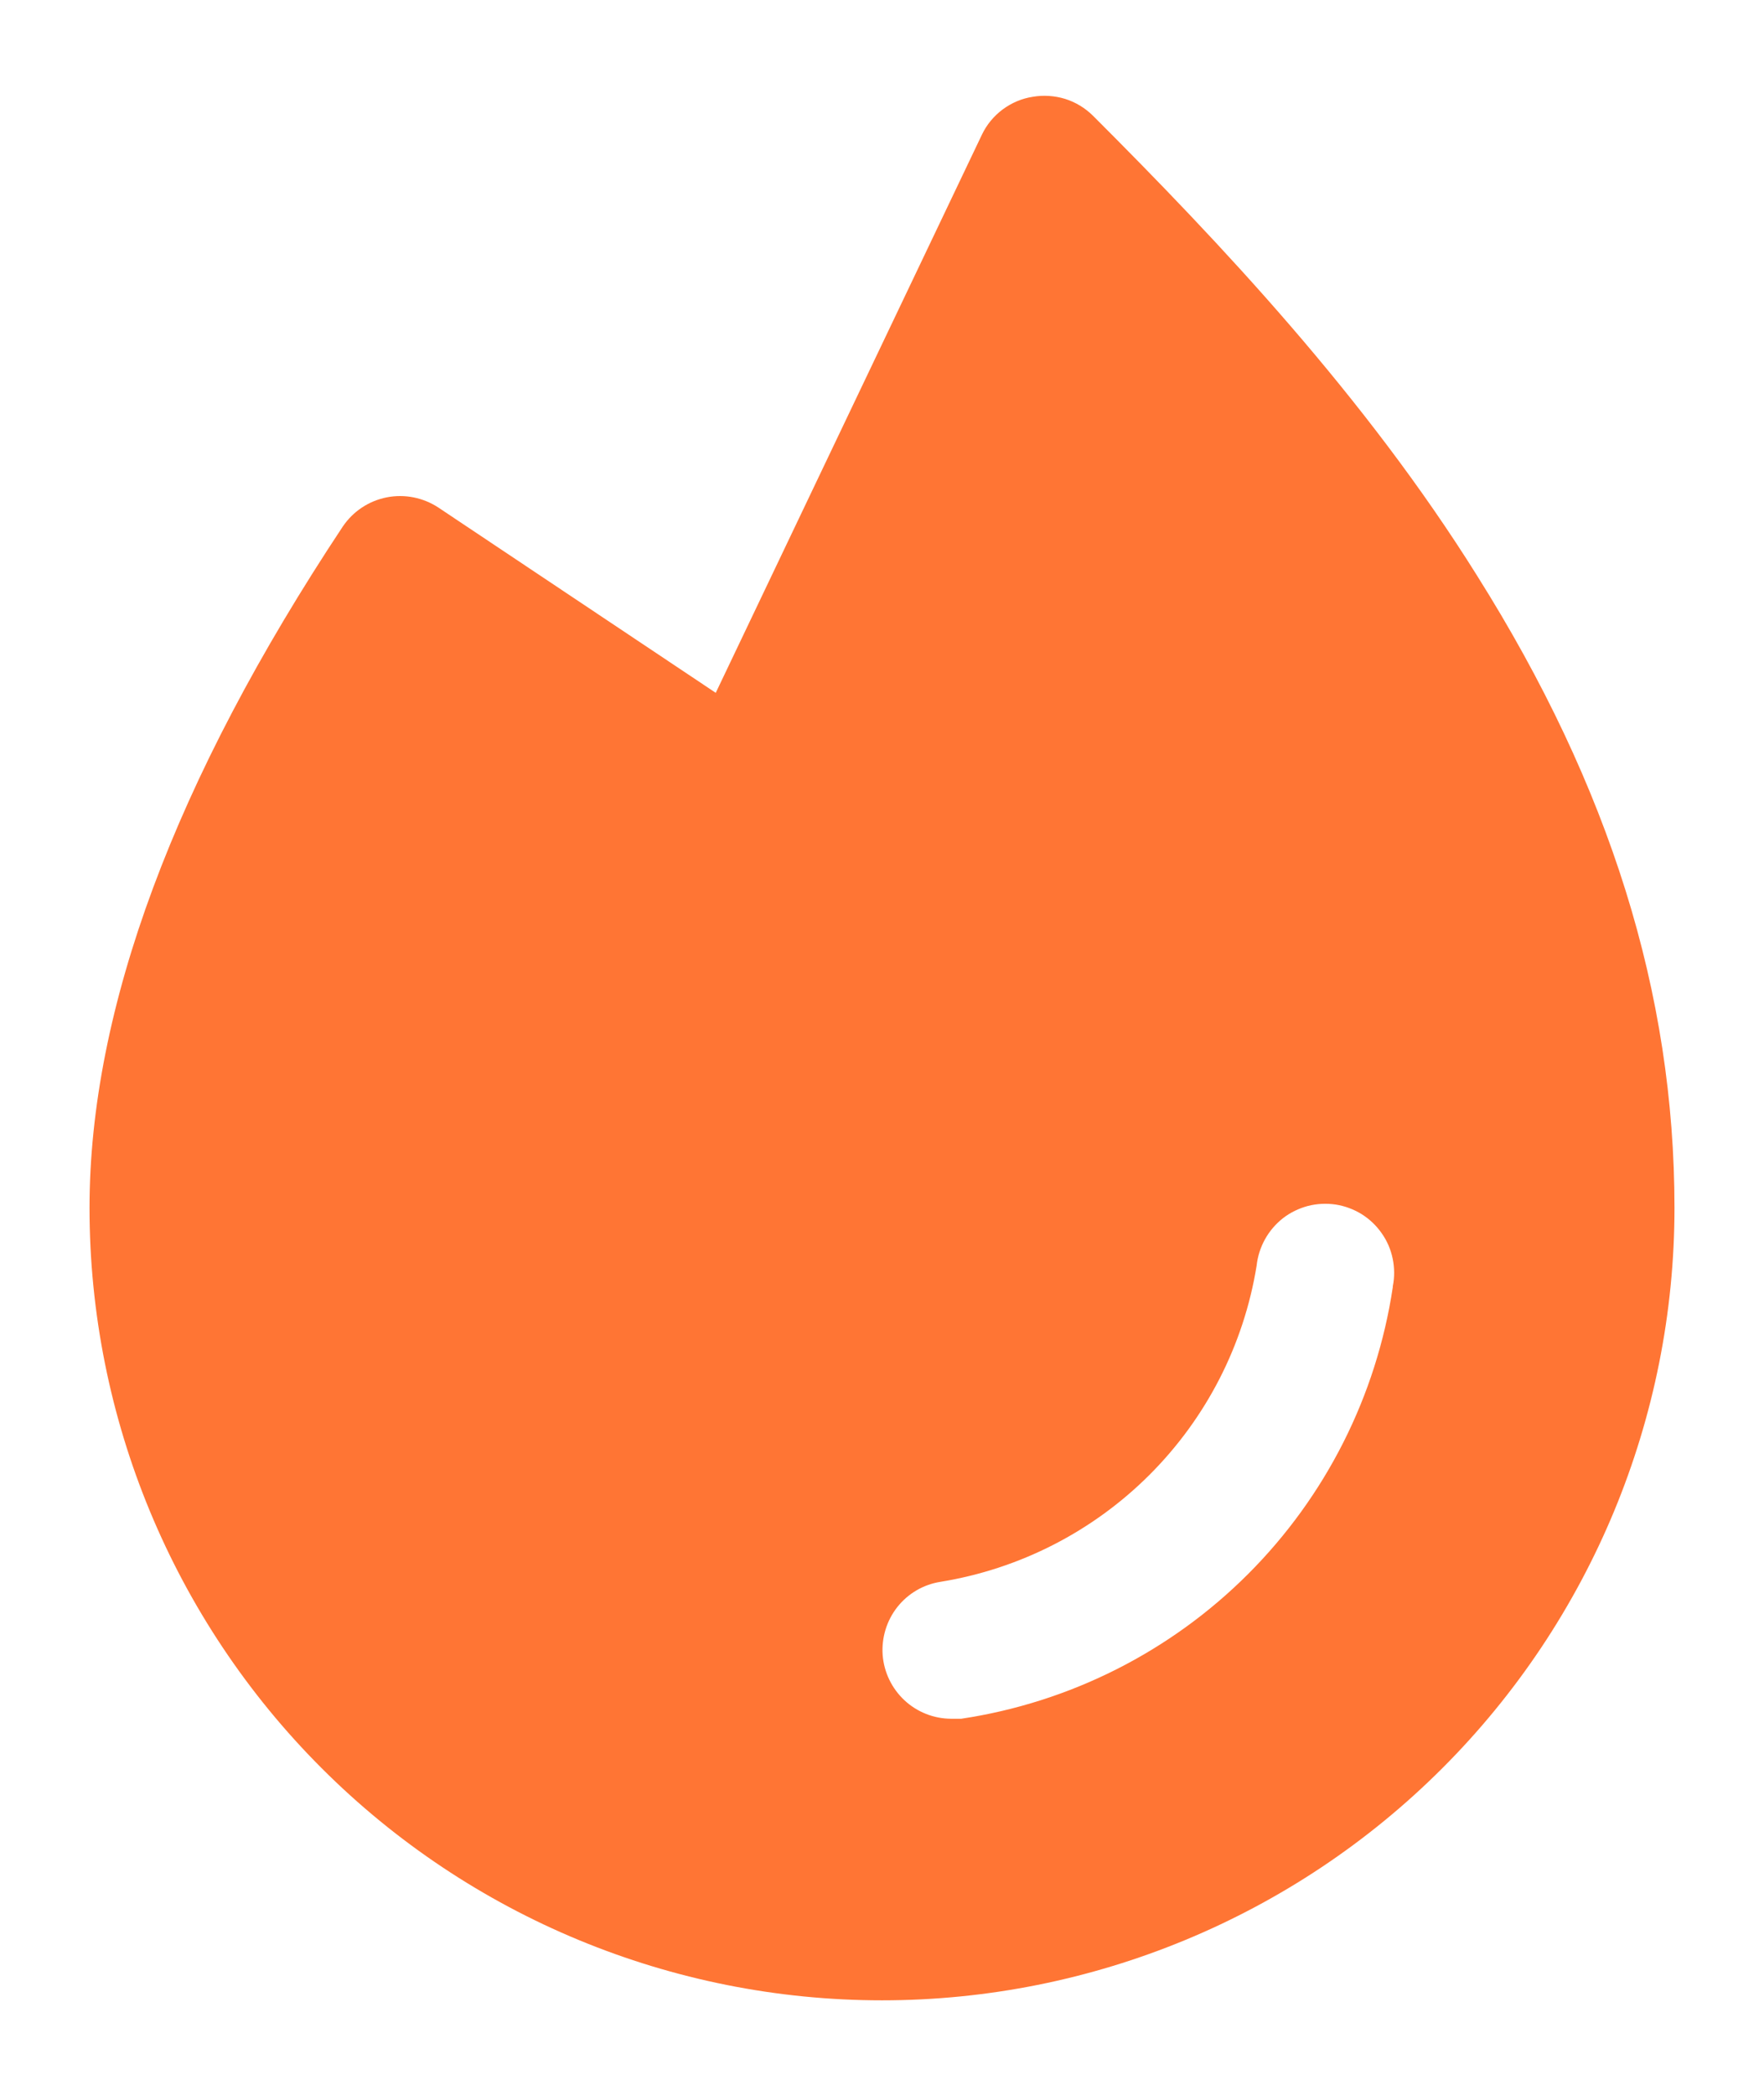 <svg width="16" height="19" viewBox="0 0 16 19" fill="none"
     xmlns="http://www.w3.org/2000/svg">
    <path d="M13.398 5.222C12.383 3.597 11.062 2.198 9.914 1.05C9.843 0.98 9.757 0.927 9.661 0.897C9.566 0.868 9.465 0.861 9.367 0.878C9.268 0.893 9.175 0.933 9.094 0.993C9.014 1.053 8.949 1.131 8.906 1.222L6.492 6.284L3.977 4.604C3.839 4.513 3.67 4.479 3.508 4.511C3.427 4.527 3.351 4.558 3.282 4.604C3.214 4.649 3.155 4.708 3.109 4.776C1.586 7.073 0.812 9.151 0.812 10.956C0.812 12.862 1.57 14.69 2.918 16.038C4.266 17.386 6.094 18.143 8 18.143C9.906 18.143 11.734 17.386 13.082 16.038C14.43 14.69 15.188 12.862 15.188 10.956C15.188 9.011 14.602 7.136 13.398 5.222ZM12.633 11.675C12.485 12.66 12.025 13.572 11.32 14.277C10.616 14.981 9.704 15.441 8.719 15.589H8.625C8.468 15.588 8.318 15.528 8.203 15.421C8.088 15.313 8.018 15.167 8.006 15.011C7.995 14.854 8.042 14.699 8.139 14.576C8.236 14.453 8.376 14.371 8.531 14.347C9.25 14.23 9.913 13.89 10.427 13.376C10.942 12.861 11.282 12.198 11.398 11.479C11.407 11.395 11.433 11.314 11.474 11.24C11.515 11.166 11.571 11.101 11.637 11.049C11.704 10.997 11.781 10.96 11.863 10.938C11.945 10.917 12.03 10.913 12.114 10.925C12.198 10.938 12.278 10.968 12.35 11.012C12.422 11.057 12.484 11.116 12.532 11.185C12.581 11.254 12.615 11.333 12.632 11.416C12.649 11.498 12.65 11.584 12.633 11.667V11.675Z"
          fill="#FF7534"/>
</svg>
